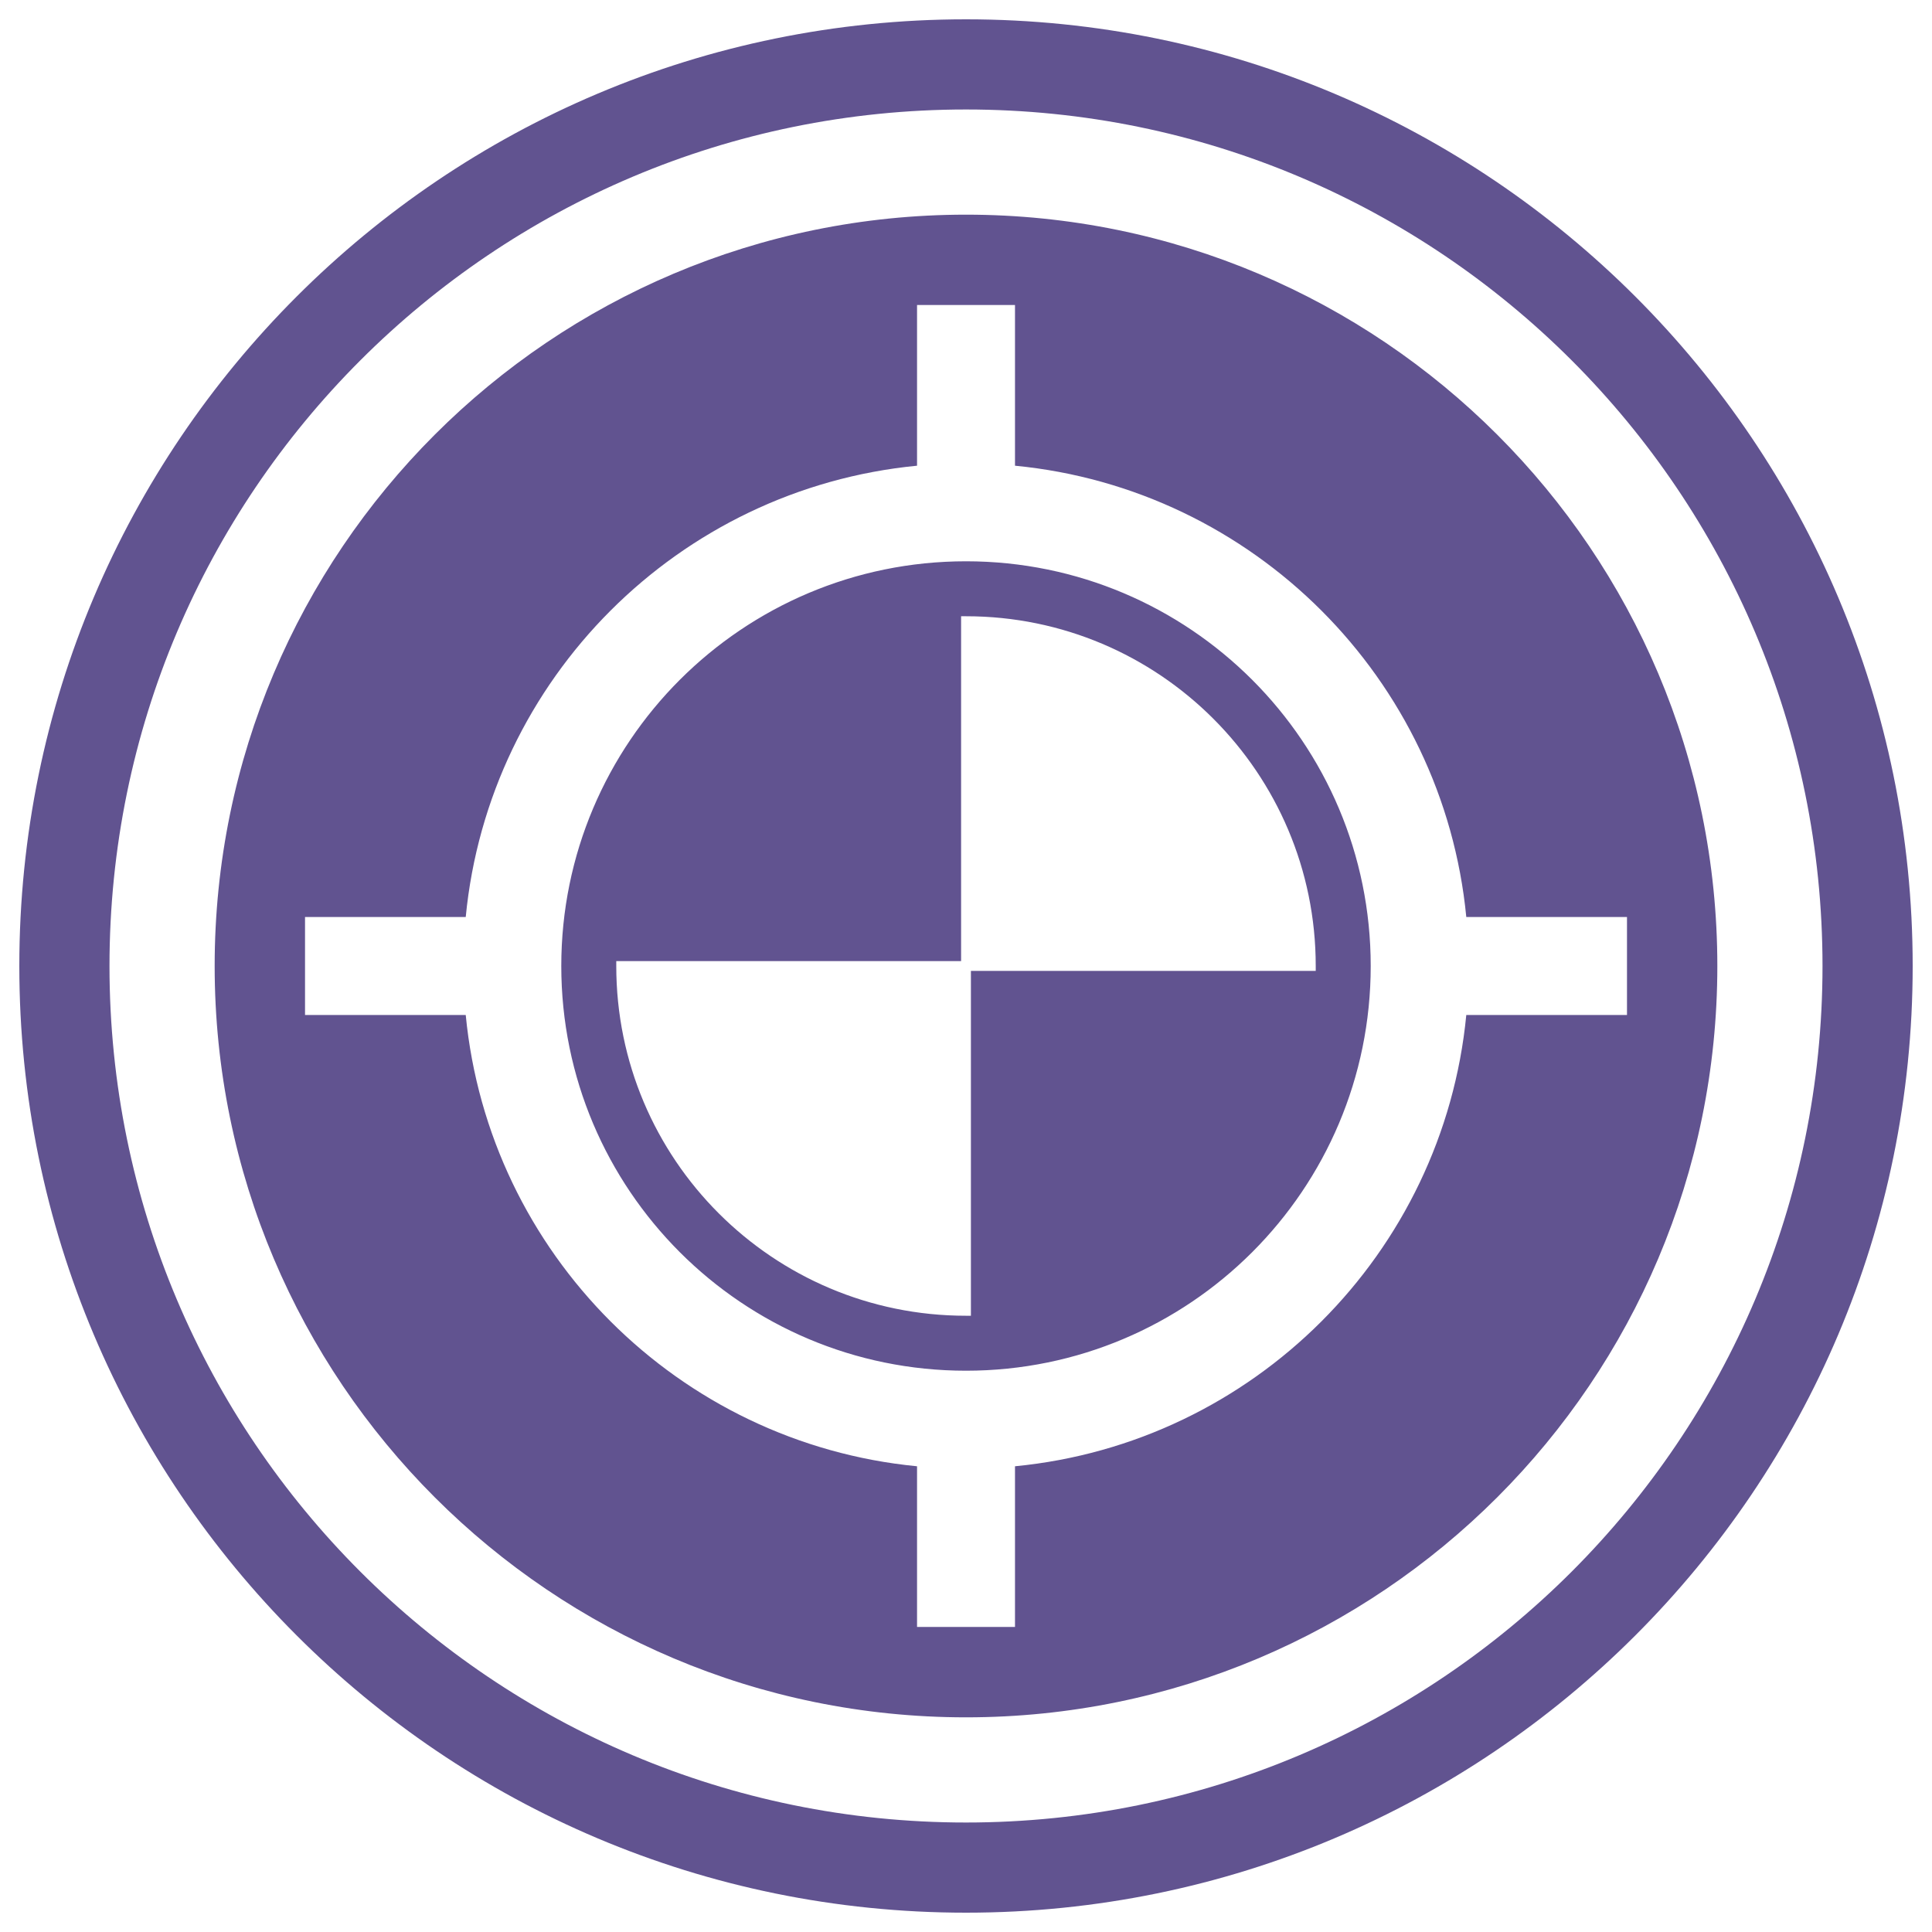 <?xml version="1.0" encoding="utf-8"?>
<!-- Generator: Adobe Illustrator 16.0.0, SVG Export Plug-In . SVG Version: 6.00 Build 0)  -->
<!DOCTYPE svg PUBLIC "-//W3C//DTD SVG 1.1//EN" "http://www.w3.org/Graphics/SVG/1.1/DTD/svg11.dtd">
<svg version="1.1" id="Capa_1" xmlns="http://www.w3.org/2000/svg" xmlns:xlink="http://www.w3.org/1999/xlink" x="0px" y="0px"
	 width="100px" height="100px" viewBox="0 0 100 100" enable-background="new 0 0 100 100" xml:space="preserve">
<path fill-rule="evenodd" clip-rule="evenodd" fill="#615390" d="M50,11.111c-21.478,0-38.889,17.411-38.889,38.889
	c0,21.478,17.412,38.889,38.889,38.889S88.889,71.478,88.889,50C88.889,28.522,71.478,11.111,50,11.111z M75.895,52.535
	c-0.597,6.172-3.351,11.714-7.498,15.861s-9.689,6.901-15.861,7.498v8.318h-5.07v-8.318c-6.172-0.597-11.714-3.351-15.862-7.498
	c-4.147-4.147-6.901-9.689-7.498-15.861h-8.318v-5.07h8.318c0.597-6.172,3.351-11.714,7.498-15.862
	c4.148-4.147,9.689-6.901,15.862-7.498v-8.318h5.07v8.318c6.172,0.597,11.714,3.351,15.861,7.498
	c4.147,4.148,6.901,9.689,7.498,15.862h8.318v5.07H75.895z M50,29.052c-5.784,0-11.021,2.345-14.813,6.135
	c-3.791,3.791-6.135,9.028-6.135,14.813s2.345,11.021,6.135,14.813c3.791,3.79,9.028,6.135,14.813,6.135s11.021-2.345,14.813-6.135
	c3.79-3.791,6.135-9.028,6.135-14.813s-2.345-11.022-6.135-14.813C61.021,31.397,55.784,29.052,50,29.052z M68.102,50.253H50.254
	v17.85H50c-9.998,0-18.102-8.105-18.102-18.103v-0.254h17.848V31.897H50c9.997,0,18.102,8.105,18.102,18.103V50.253z M84.648,15.352
	C75.78,6.484,63.53,1,50,1C36.469,1,24.219,6.484,15.352,15.352C6.484,24.219,1,36.469,1,50c0,13.53,5.484,25.78,14.352,34.647
	C24.219,93.516,36.469,99,50,99c13.53,0,25.78-5.484,34.648-14.353C93.516,75.78,99,63.53,99,50
	C99,36.469,93.516,24.219,84.648,15.352z M81.349,81.349C73.326,89.371,62.242,94.333,50,94.333
	c-12.243,0-23.326-4.962-31.349-12.984S5.667,62.242,5.667,50c0-12.243,4.962-23.326,12.985-31.349
	C26.674,10.628,37.757,5.667,50,5.667c12.242,0,23.326,4.962,31.349,12.984C89.371,26.674,94.333,37.757,94.333,50
	C94.333,62.242,89.371,73.326,81.349,81.349z"/>
</svg>
